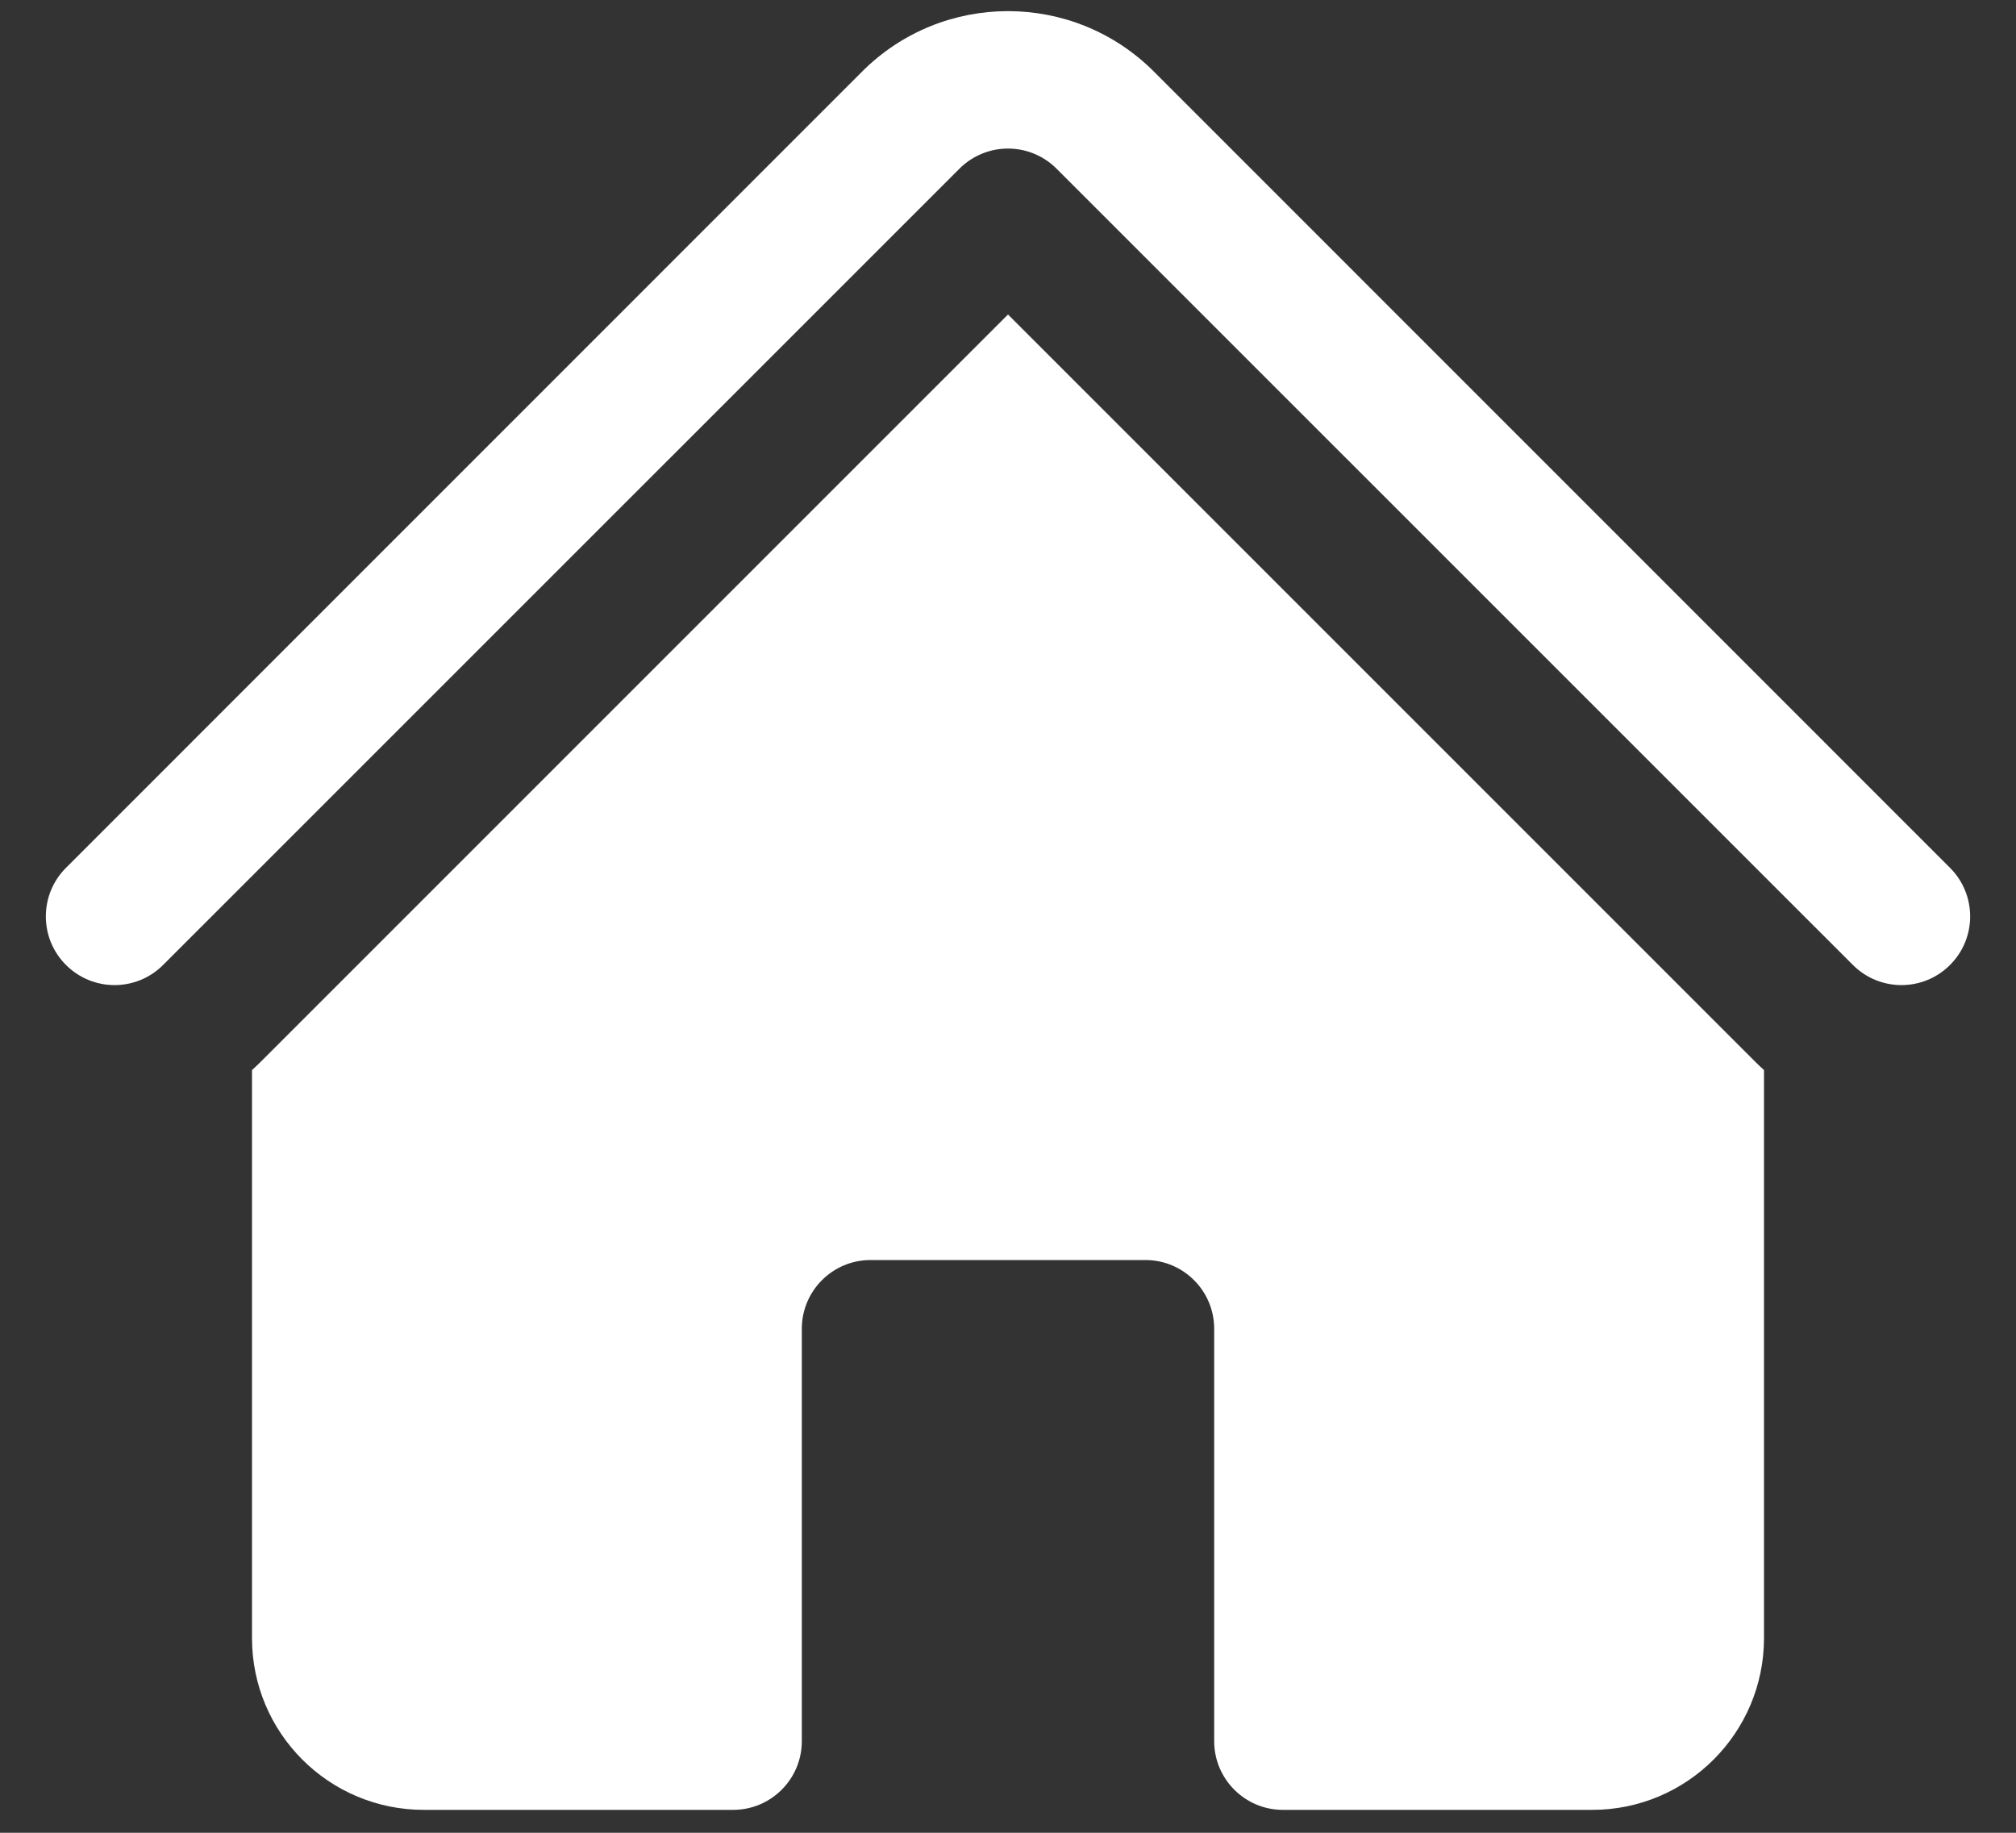 <svg width="22" height="20" viewBox="0 0 22 20" fill="none" xmlns="http://www.w3.org/2000/svg">
<rect x="0" y="0" width="22" height="20" fill="#333333" stroke="none"/>
<path d="M10.47 1.841C10.763 1.548 11.237 1.548 11.53 1.841L20.22 10.53C20.513 10.823 20.987 10.823 21.28 10.53C21.573 10.238 21.573 9.763 21.28 9.47L12.591 0.78C11.712 -0.098 10.288 -0.098 9.409 0.78L0.72 9.47C0.427 9.763 0.427 10.238 0.72 10.53C1.013 10.823 1.487 10.823 1.78 10.53L10.47 1.841Z" fill="white"/>
<path d="M11 3.432L19.159 11.591C19.189 11.621 19.219 11.649 19.25 11.677V17.875C19.25 18.91 18.41 19.75 17.375 19.75H14C13.586 19.75 13.25 19.414 13.25 19V14.5C13.25 14.086 12.914 13.75 12.5 13.75H9.5C9.086 13.75 8.75 14.086 8.75 14.5V19C8.75 19.414 8.414 19.75 8 19.75H4.625C3.589 19.75 2.75 18.911 2.75 17.875V11.677C2.781 11.649 2.811 11.621 2.841 11.591L11 3.432Z" fill="white"/>
</svg>
